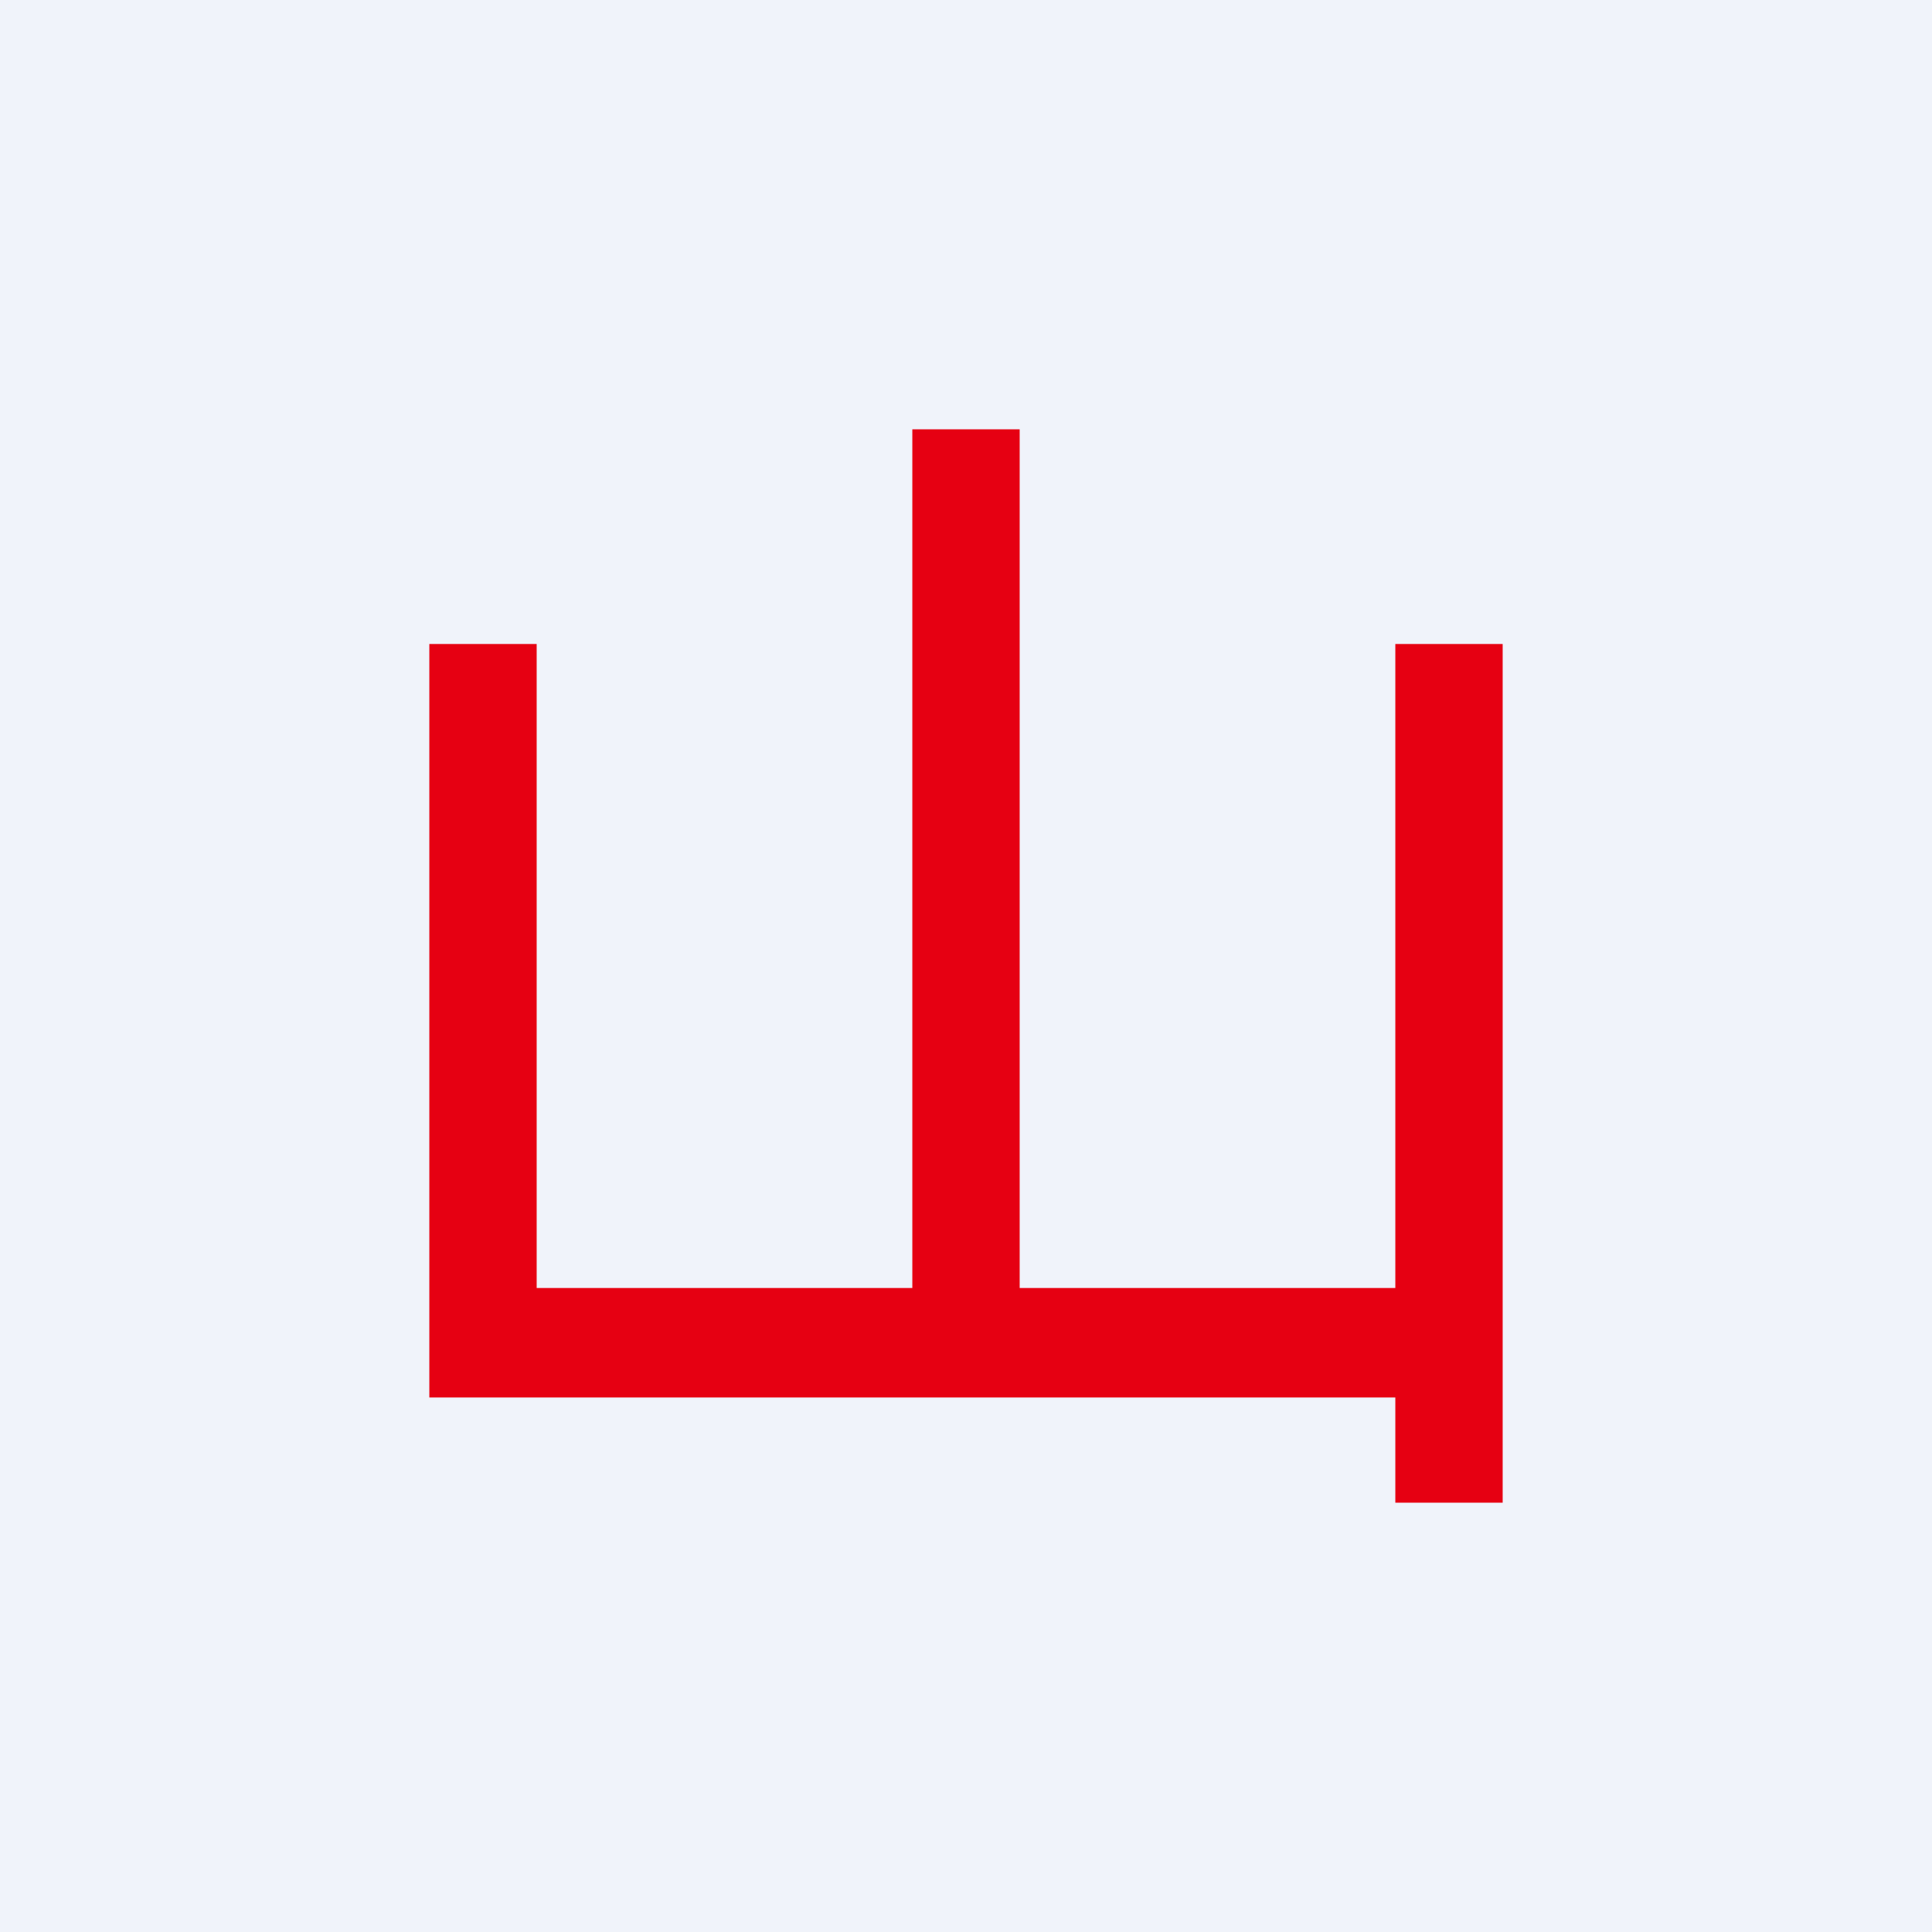 <!-- by TradingView --><svg width="18" height="18" viewBox="0 0 18 18" xmlns="http://www.w3.org/2000/svg"><path fill="#F0F3FA" d="M0 0h18v18H0z"/><path d="M14 14h-1v-.98H4V6h1v6h3.5V4h1v8H13V6h1v8Z" fill="#E60012"/></svg>